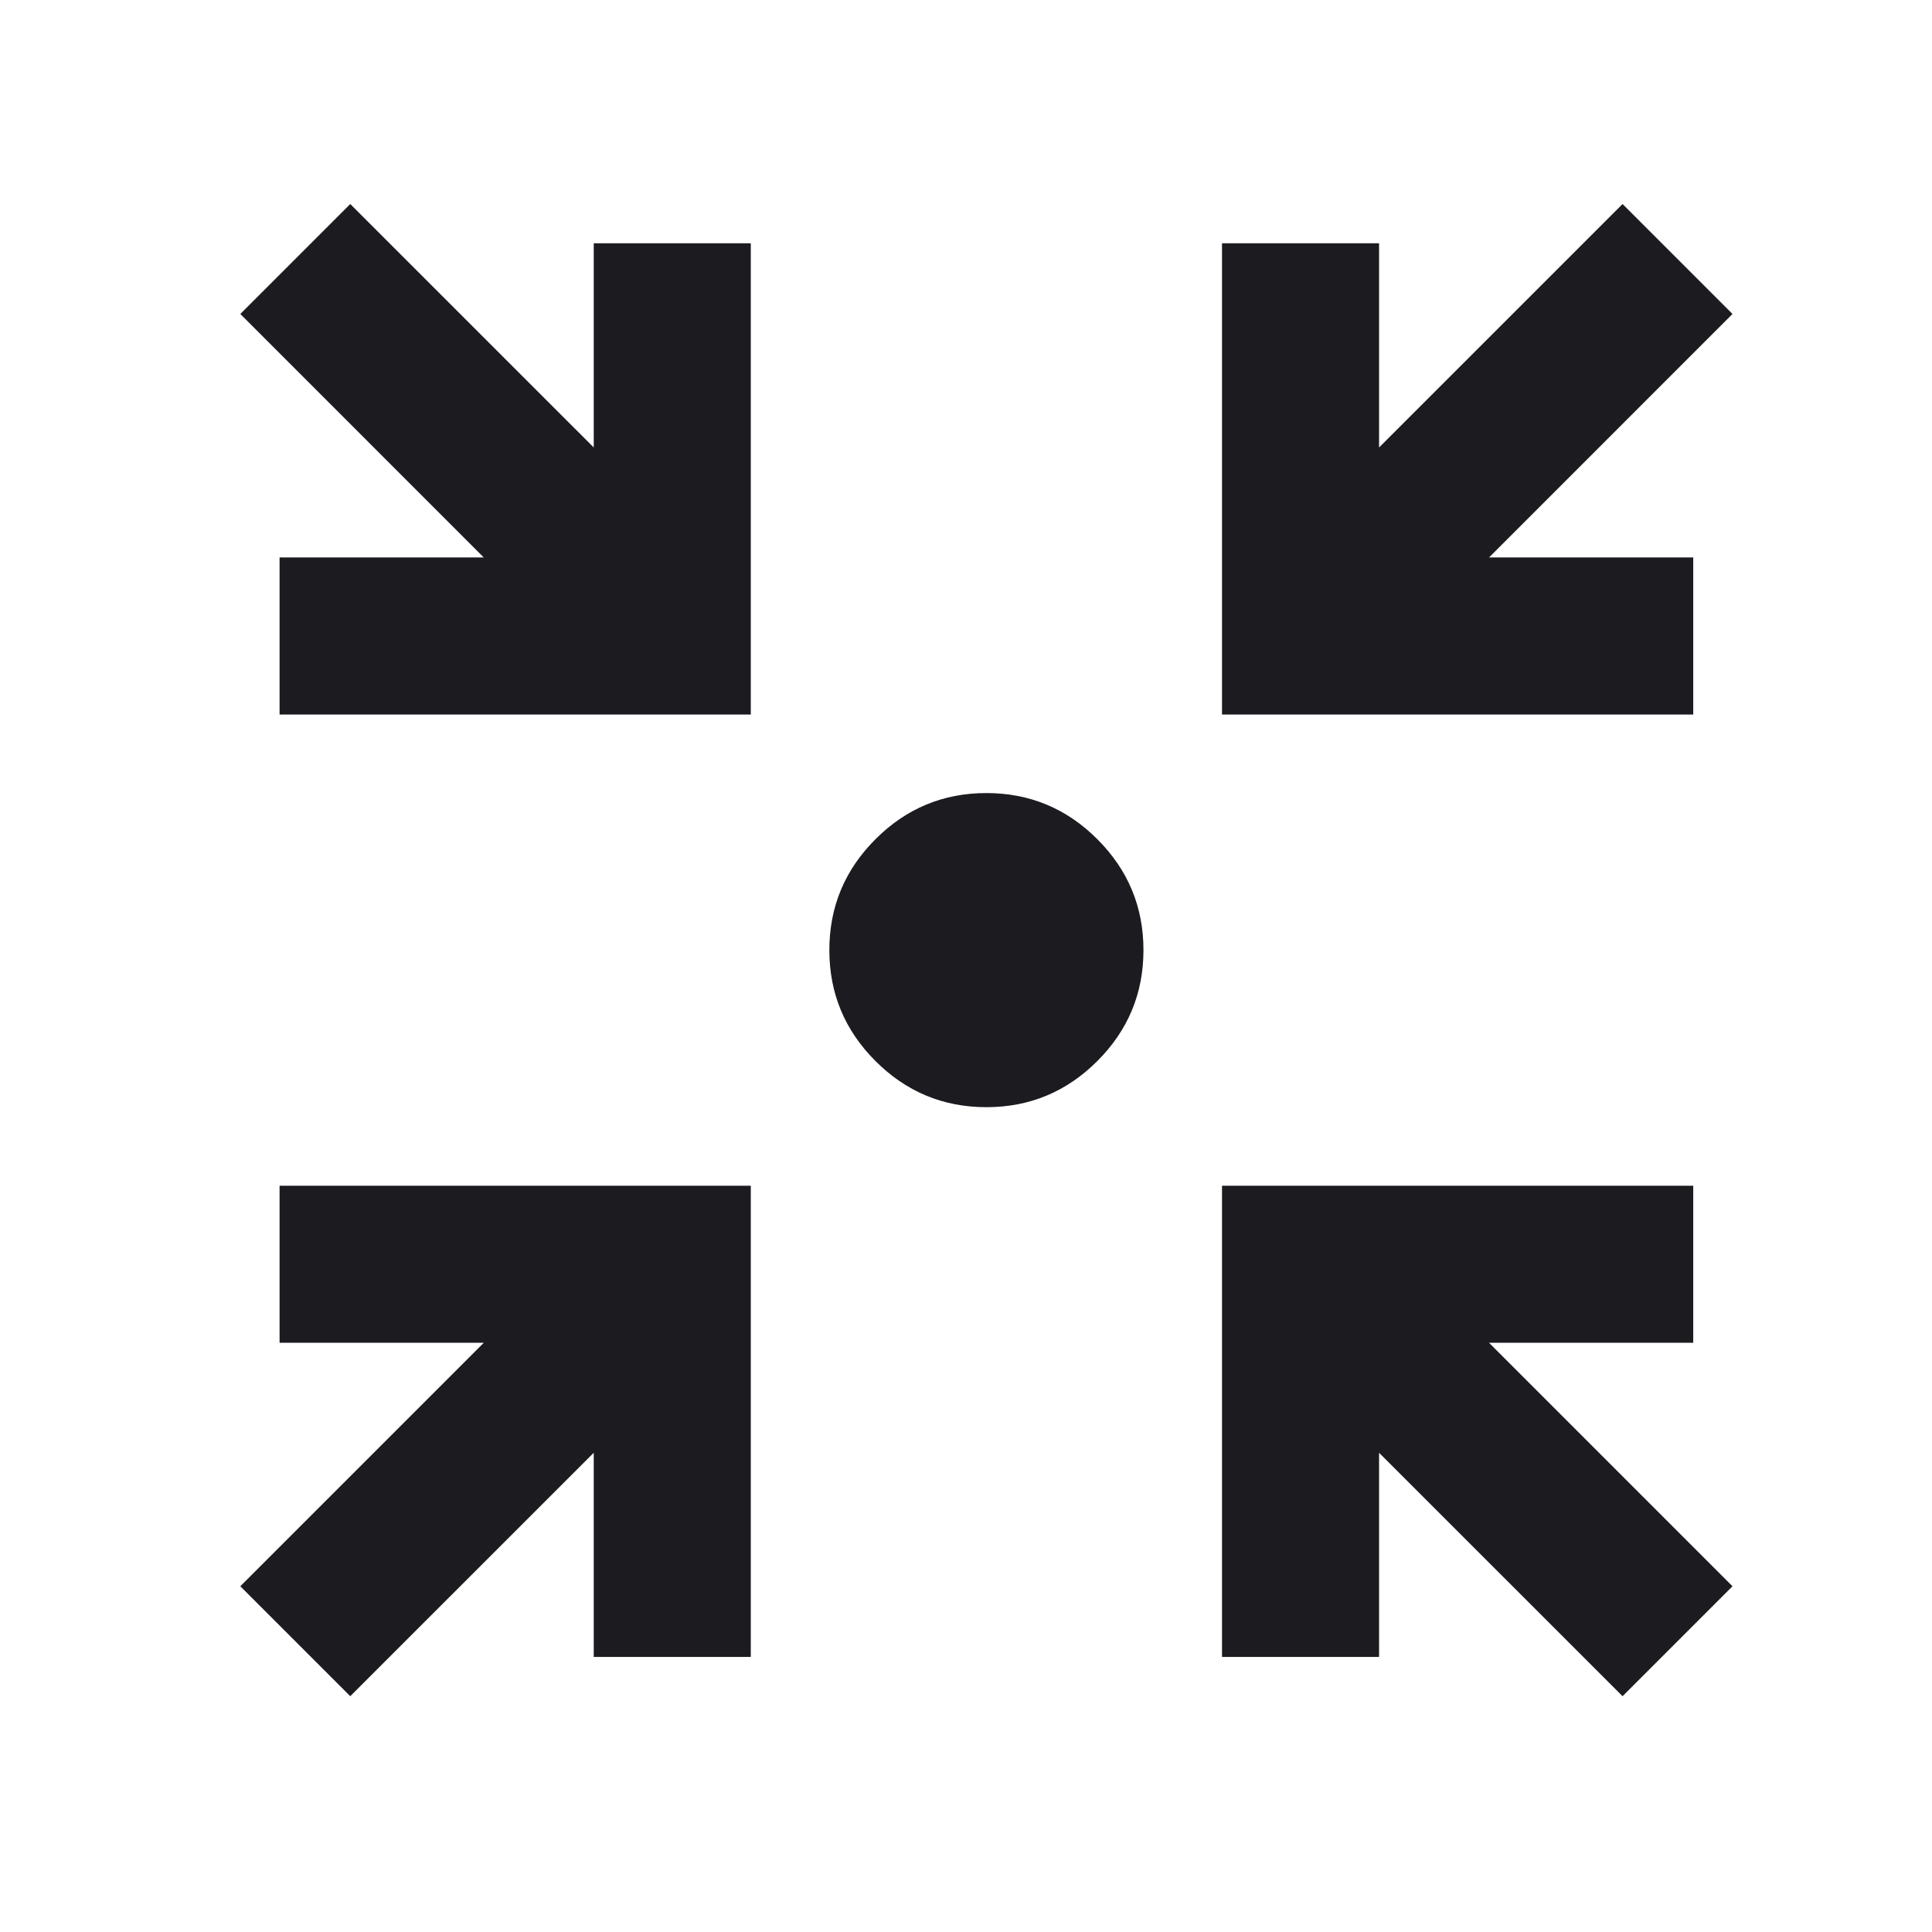 <svg width="41" height="41" viewBox="0 0 41 41" fill="none" xmlns="http://www.w3.org/2000/svg">
<mask id="mask0_3483_32908" style="mask-type:alpha" maskUnits="userSpaceOnUse" x="0" y="0" width="41" height="41">
<rect x="0.934" y="0.163" width="40" height="40" fill="#D9D9D9"/>
</mask>
<g mask="url(#mask0_3483_32908)">
<path d="M7.433 35.996L5.1 33.663L10.266 28.496H5.933V25.163H15.933V35.163H12.6V30.83L7.433 35.996ZM34.433 35.996L29.266 30.83V35.163H25.933V25.163H35.933V28.496H31.6L36.766 33.663L34.433 35.996ZM5.933 15.163V11.83H10.266L5.1 6.663L7.433 4.33L12.6 9.496V5.163H15.933V15.163H5.933ZM25.933 15.163V5.163H29.266V9.496L34.433 4.33L36.766 6.663L31.6 11.83H35.933V15.163H25.933ZM20.933 23.496C20.016 23.496 19.232 23.17 18.579 22.517C17.926 21.864 17.6 21.08 17.6 20.163C17.6 19.246 17.926 18.462 18.579 17.809C19.232 17.156 20.016 16.83 20.933 16.83C21.85 16.83 22.634 17.156 23.287 17.809C23.94 18.462 24.266 19.246 24.266 20.163C24.266 21.08 23.94 21.864 23.287 22.517C22.634 23.17 21.85 23.496 20.933 23.496Z" fill="#1C1B1F"/>
</g>
</svg>

